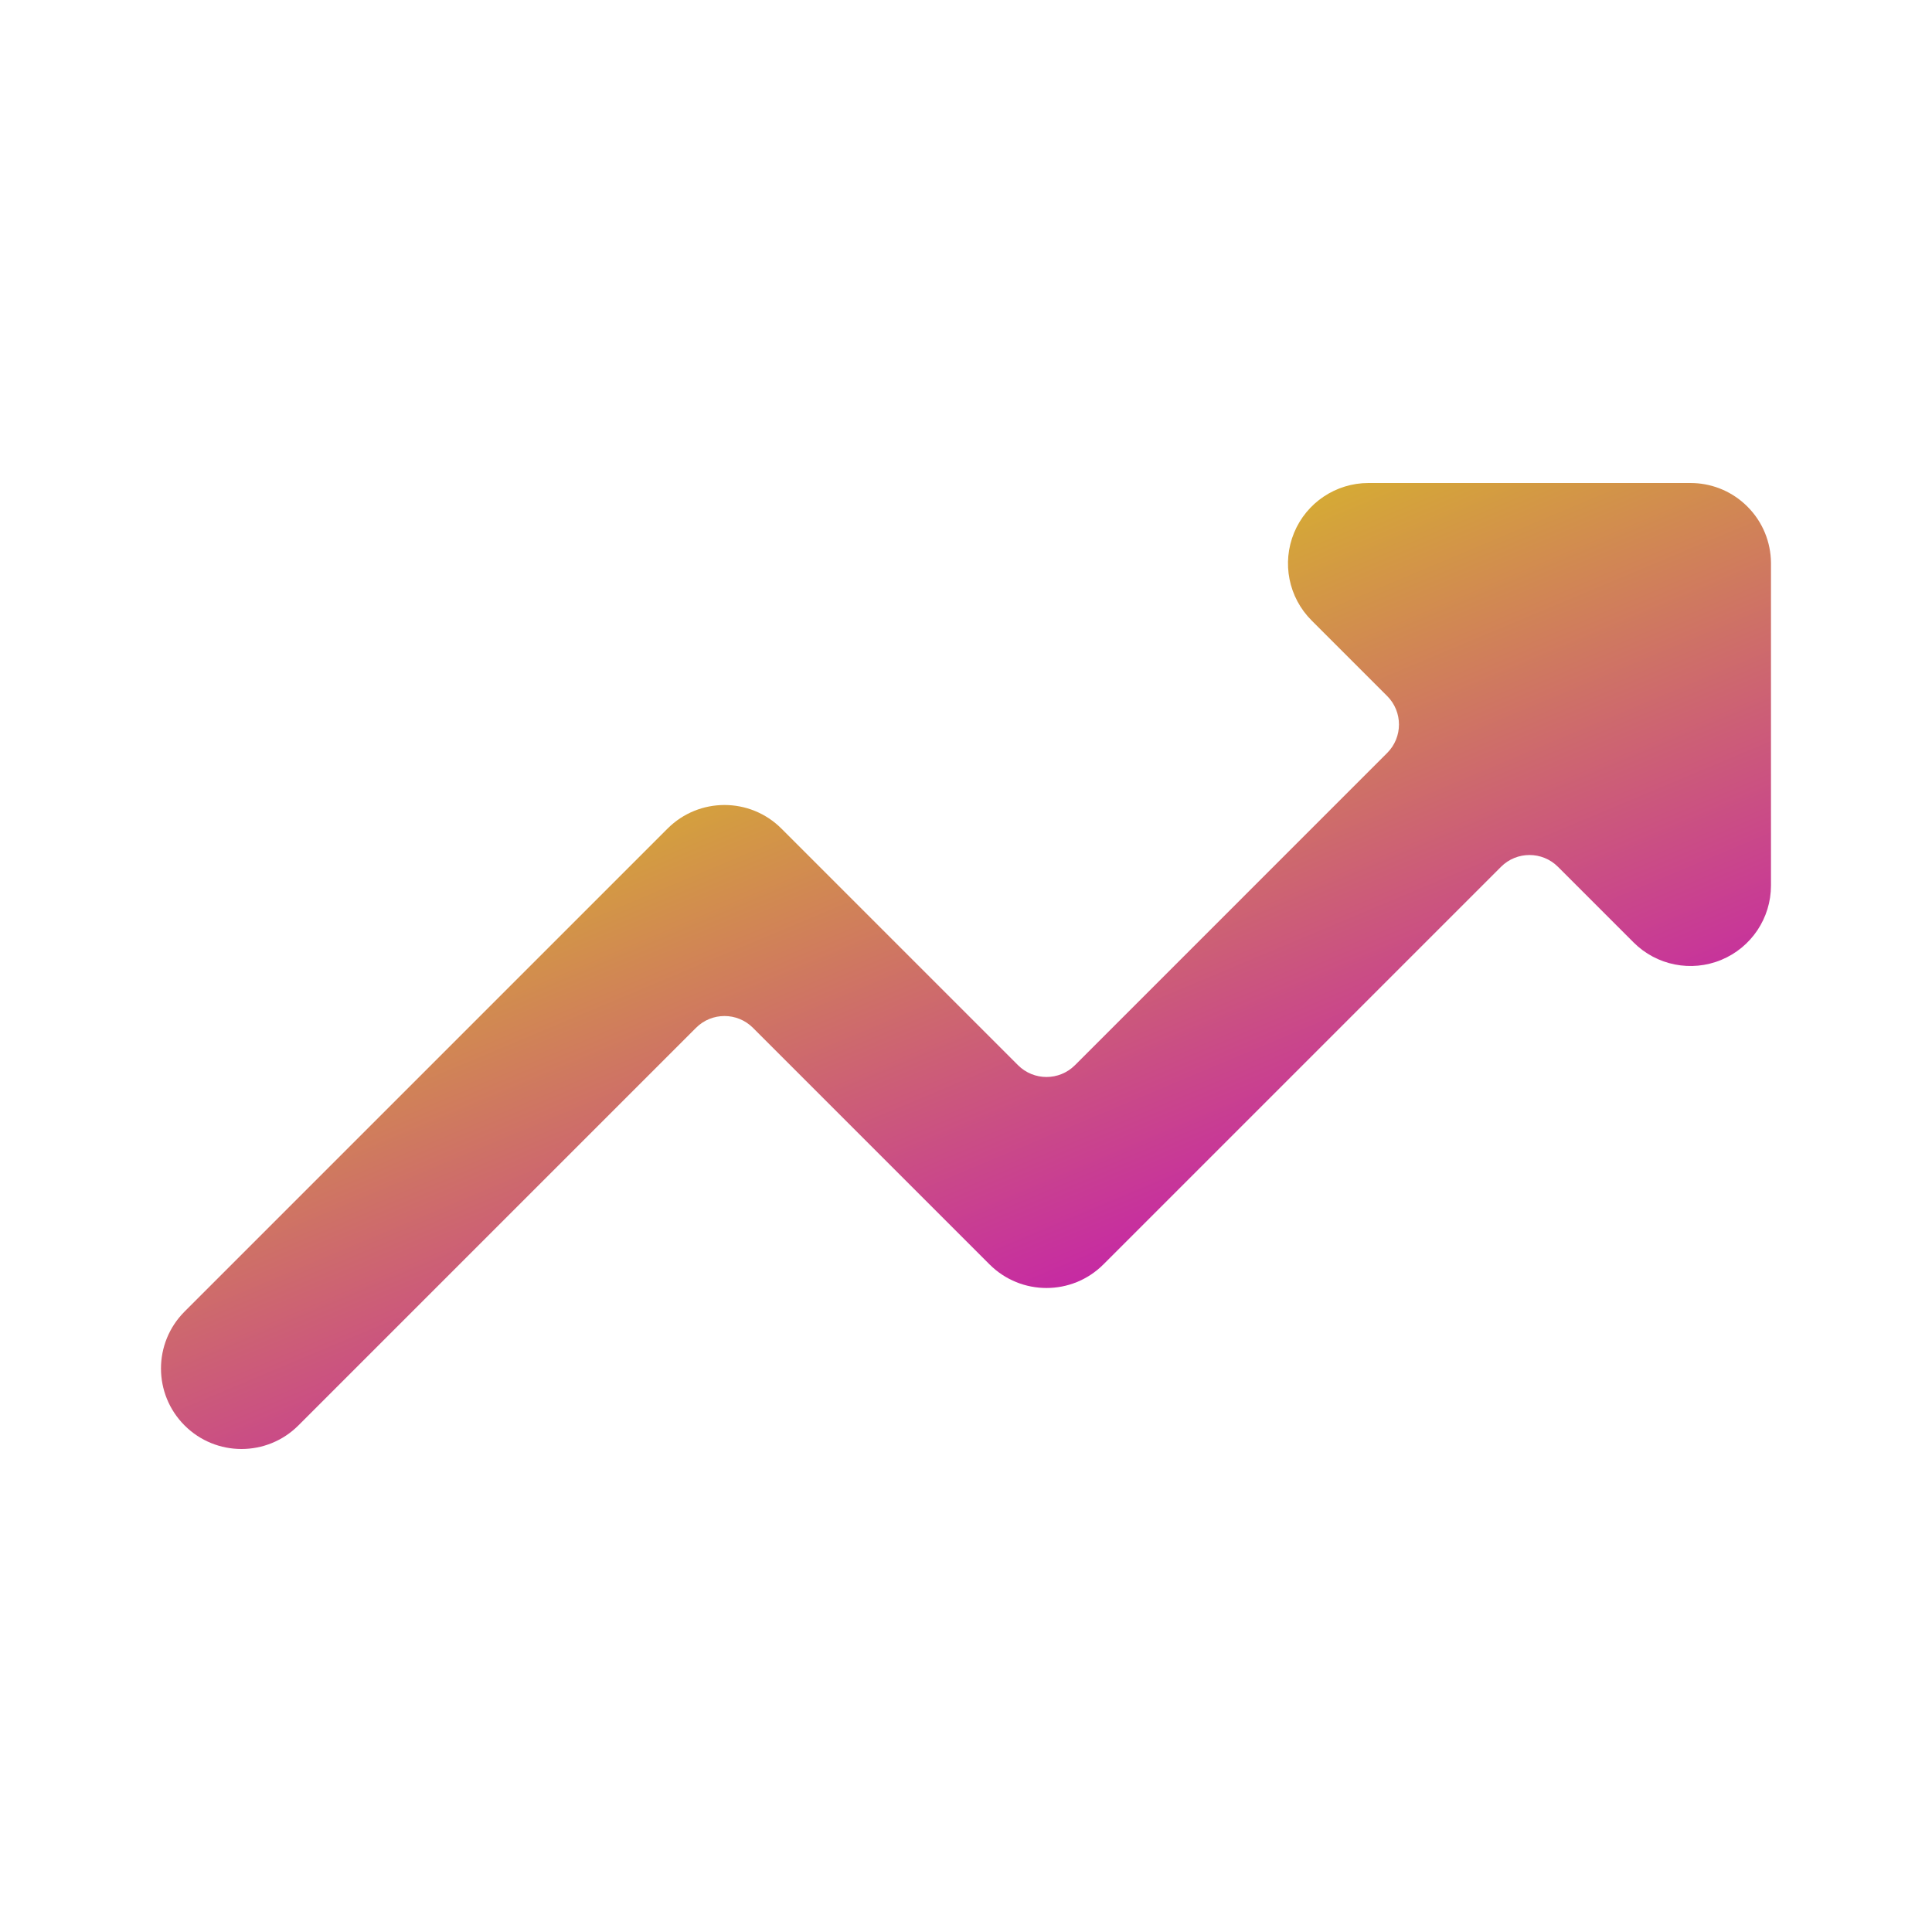 <svg width="160" height="160" viewBox="0 0 160 160" fill="none" xmlns="http://www.w3.org/2000/svg">
<path fill-rule="evenodd" clip-rule="evenodd" d="M146.665 46.605V46.673V73.333C146.665 76.03 145.041 78.461 142.55 79.493C140.059 80.525 137.191 79.954 135.285 78.047L129.023 71.785C127.721 70.483 125.61 70.483 124.308 71.785L91.379 104.714C88.776 107.317 84.555 107.317 81.951 104.714L62.356 85.119C61.054 83.817 58.943 83.817 57.642 85.119L24.713 118.047C22.109 120.651 17.888 120.651 15.285 118.047C12.681 115.444 12.681 111.223 15.285 108.619L55.285 68.619C57.888 66.016 62.109 66.016 64.713 68.619L84.308 88.215C85.61 89.517 87.721 89.517 89.023 88.215L114.88 62.357C116.182 61.055 116.182 58.945 114.88 57.643L108.618 51.381C106.711 49.474 106.141 46.607 107.173 44.115C108.205 41.624 110.635 40 113.332 40H139.994C140.101 40 140.212 40.002 140.319 40.008C141.917 40.084 143.492 40.732 144.713 41.953C145.999 43.239 146.649 44.919 146.665 46.605Z" fill="url(#paint0_linear_2839_20194)"/>
<defs>
<linearGradient id="paint0_linear_2839_20194" x1="41.76" y1="47.234" x2="76.635" y2="130.244" gradientUnits="userSpaceOnUse">
<stop stop-color="#DBDB0B"/>
<stop offset="1" stop-color="#C100C7"/>
</linearGradient>
</defs>
</svg>
